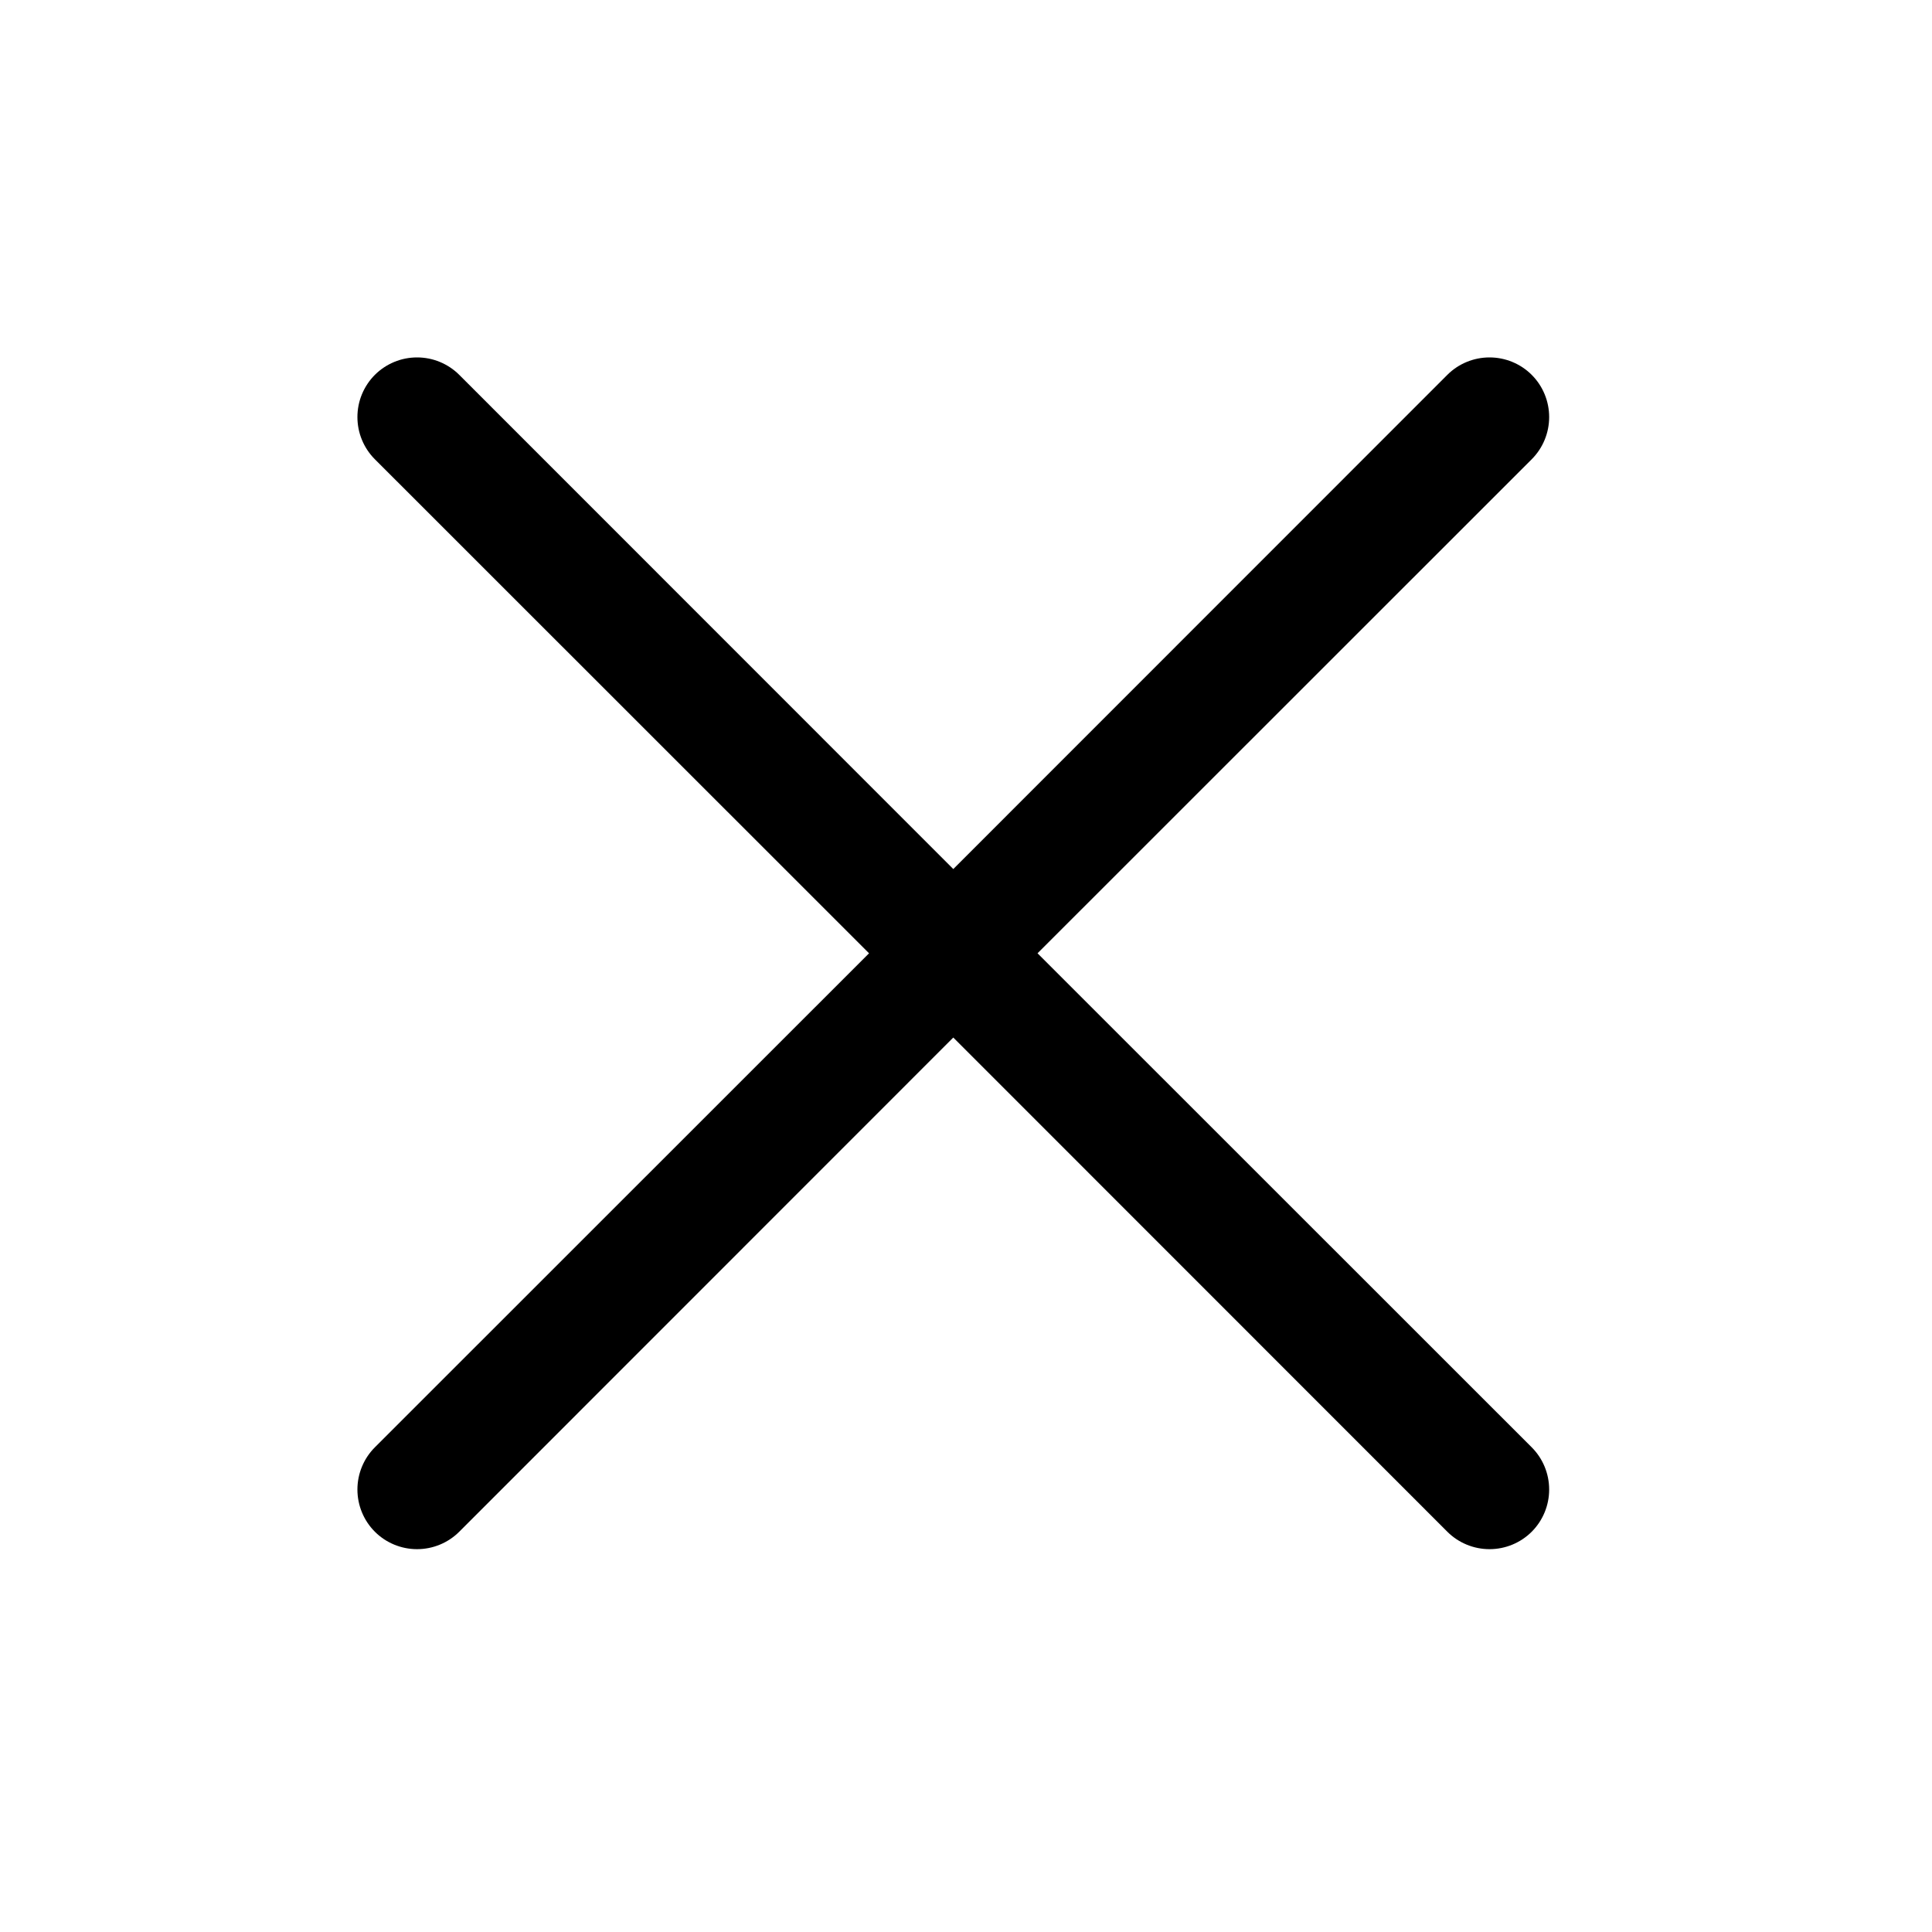 <svg width="38" height="38" viewBox="0 0 38 38" fill="none" xmlns="http://www.w3.org/2000/svg">
<path d="M17.093 18.75L7.373 9.033C7.264 8.924 7.178 8.795 7.119 8.652C7.06 8.51 7.03 8.357 7.03 8.203C7.03 8.049 7.06 7.896 7.119 7.754C7.178 7.612 7.264 7.482 7.373 7.373C7.482 7.264 7.612 7.178 7.754 7.119C7.896 7.06 8.049 7.03 8.203 7.03C8.357 7.03 8.51 7.06 8.652 7.119C8.795 7.178 8.924 7.264 9.033 7.373L18.75 17.093L28.467 7.373C28.687 7.153 28.986 7.03 29.297 7.03C29.608 7.03 29.907 7.153 30.127 7.373C30.347 7.593 30.47 7.892 30.47 8.203C30.47 8.514 30.347 8.813 30.127 9.033L20.407 18.75L30.127 28.467C30.347 28.687 30.47 28.986 30.47 29.297C30.47 29.608 30.347 29.907 30.127 30.127C29.907 30.347 29.608 30.47 29.297 30.47C28.986 30.47 28.687 30.347 28.467 30.127L18.75 20.407L9.033 30.127C8.813 30.347 8.514 30.47 8.203 30.47C7.892 30.47 7.593 30.347 7.373 30.127C7.153 29.907 7.03 29.608 7.03 29.297C7.03 28.986 7.153 28.687 7.373 28.467L17.093 18.75Z" fill="black"/>
</svg>

